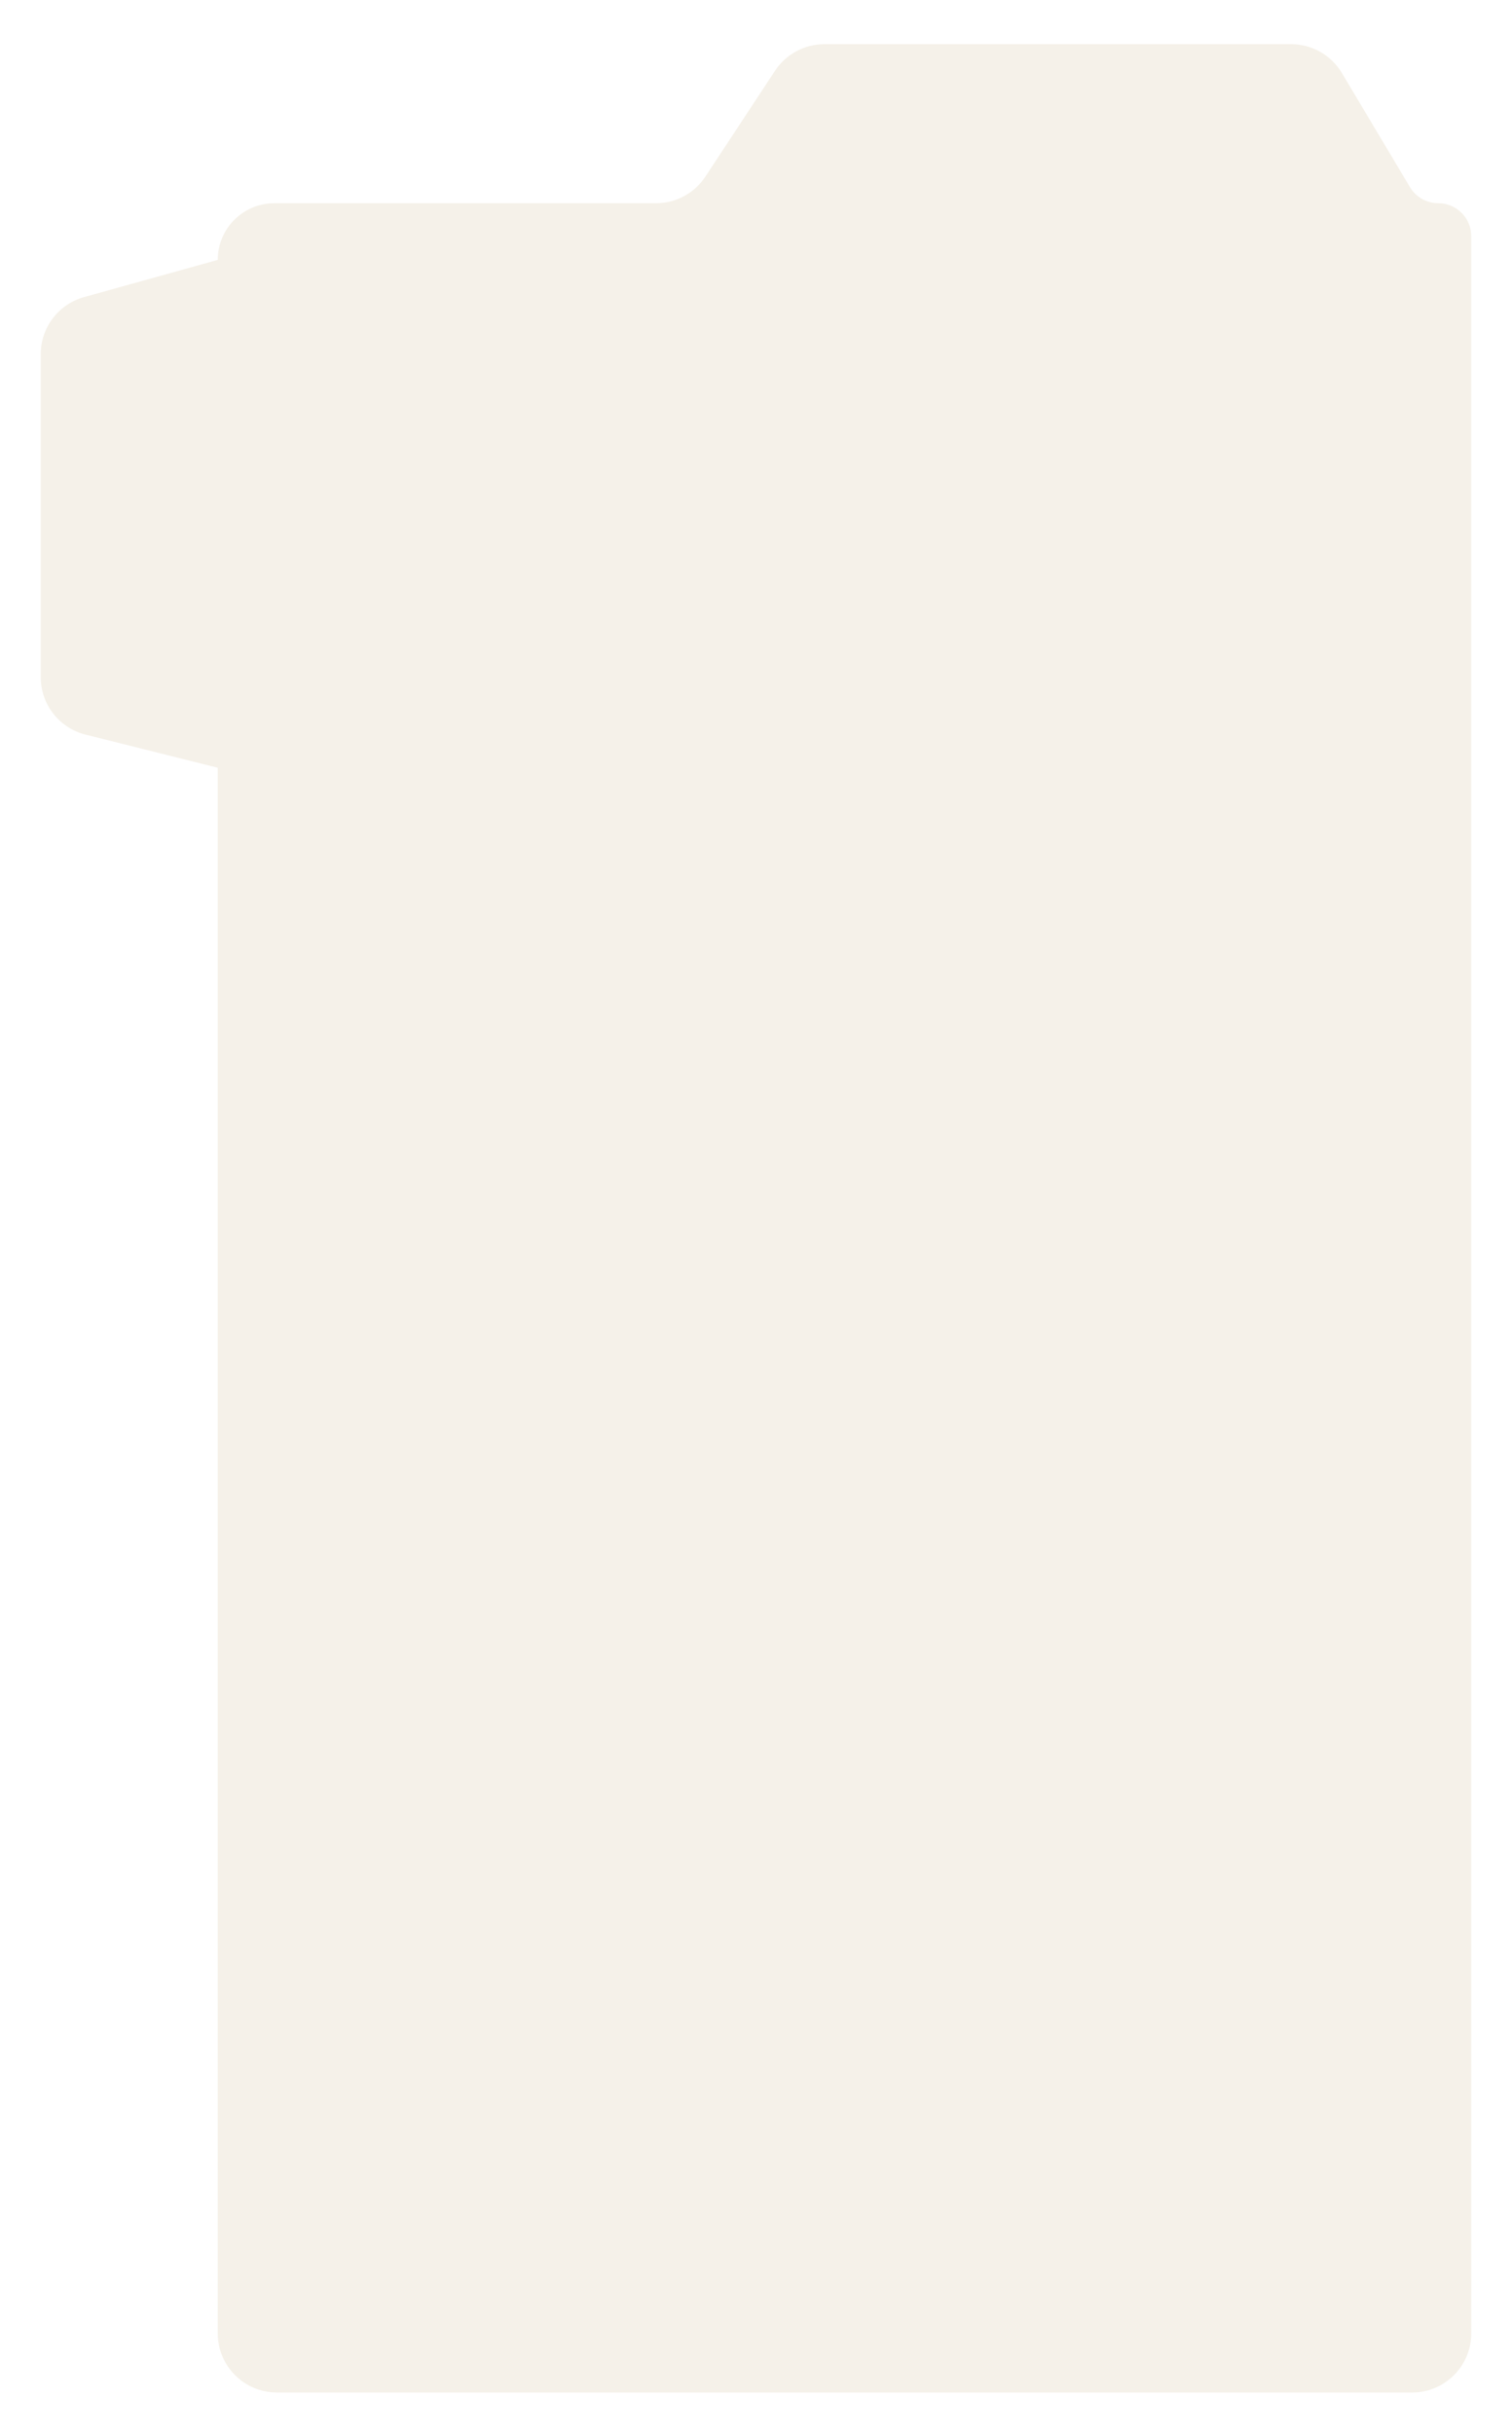 <?xml version="1.0" encoding="UTF-8"?> <svg xmlns="http://www.w3.org/2000/svg" width="371" height="597" viewBox="0 0 371 597" fill="none"><g filter="url(#filter0_d_193_48)"><path d="M364 53.099V567.496C364 575.506 357.506 582 349.496 582H70.933C62.922 582 56.429 575.506 56.429 567.496V183.478L23.98 175.35C17.526 173.734 13 167.934 13 161.281V82.014C13 75.502 17.341 69.787 23.615 68.041L56.429 58.909C56.429 51.232 62.652 45.009 70.329 45.009H163.972C168.853 45.009 173.406 42.554 176.089 38.477L193.161 12.531C195.844 8.454 200.397 6 205.278 6H319.801C324.908 6 329.639 8.686 332.256 13.071L348.962 41.065C350.422 43.511 353.061 45.009 355.91 45.009C360.378 45.009 364 48.631 364 53.099Z" fill="#F5F1E9"></path></g><defs><filter id="filter0_d_193_48" x="0" y="0.835" width="371" height="596" filterUnits="userSpaceOnUse" color-interpolation-filters="sRGB"><feFlood flood-opacity="0" result="BackgroundImageFix"></feFlood><feColorMatrix in="SourceAlpha" type="matrix" values="0 0 0 0 0 0 0 0 0 0 0 0 0 0 0 0 0 0 127 0" result="hardAlpha"></feColorMatrix><feOffset dx="-3" dy="4.835"></feOffset><feGaussianBlur stdDeviation="5"></feGaussianBlur><feComposite in2="hardAlpha" operator="out"></feComposite><feColorMatrix type="matrix" values="0 0 0 0 0 0 0 0 0 0 0 0 0 0 0 0 0 0 0.05 0"></feColorMatrix><feBlend mode="normal" in2="BackgroundImageFix" result="effect1_dropShadow_193_48"></feBlend><feBlend mode="normal" in="SourceGraphic" in2="effect1_dropShadow_193_48" result="shape"></feBlend></filter></defs></svg> 